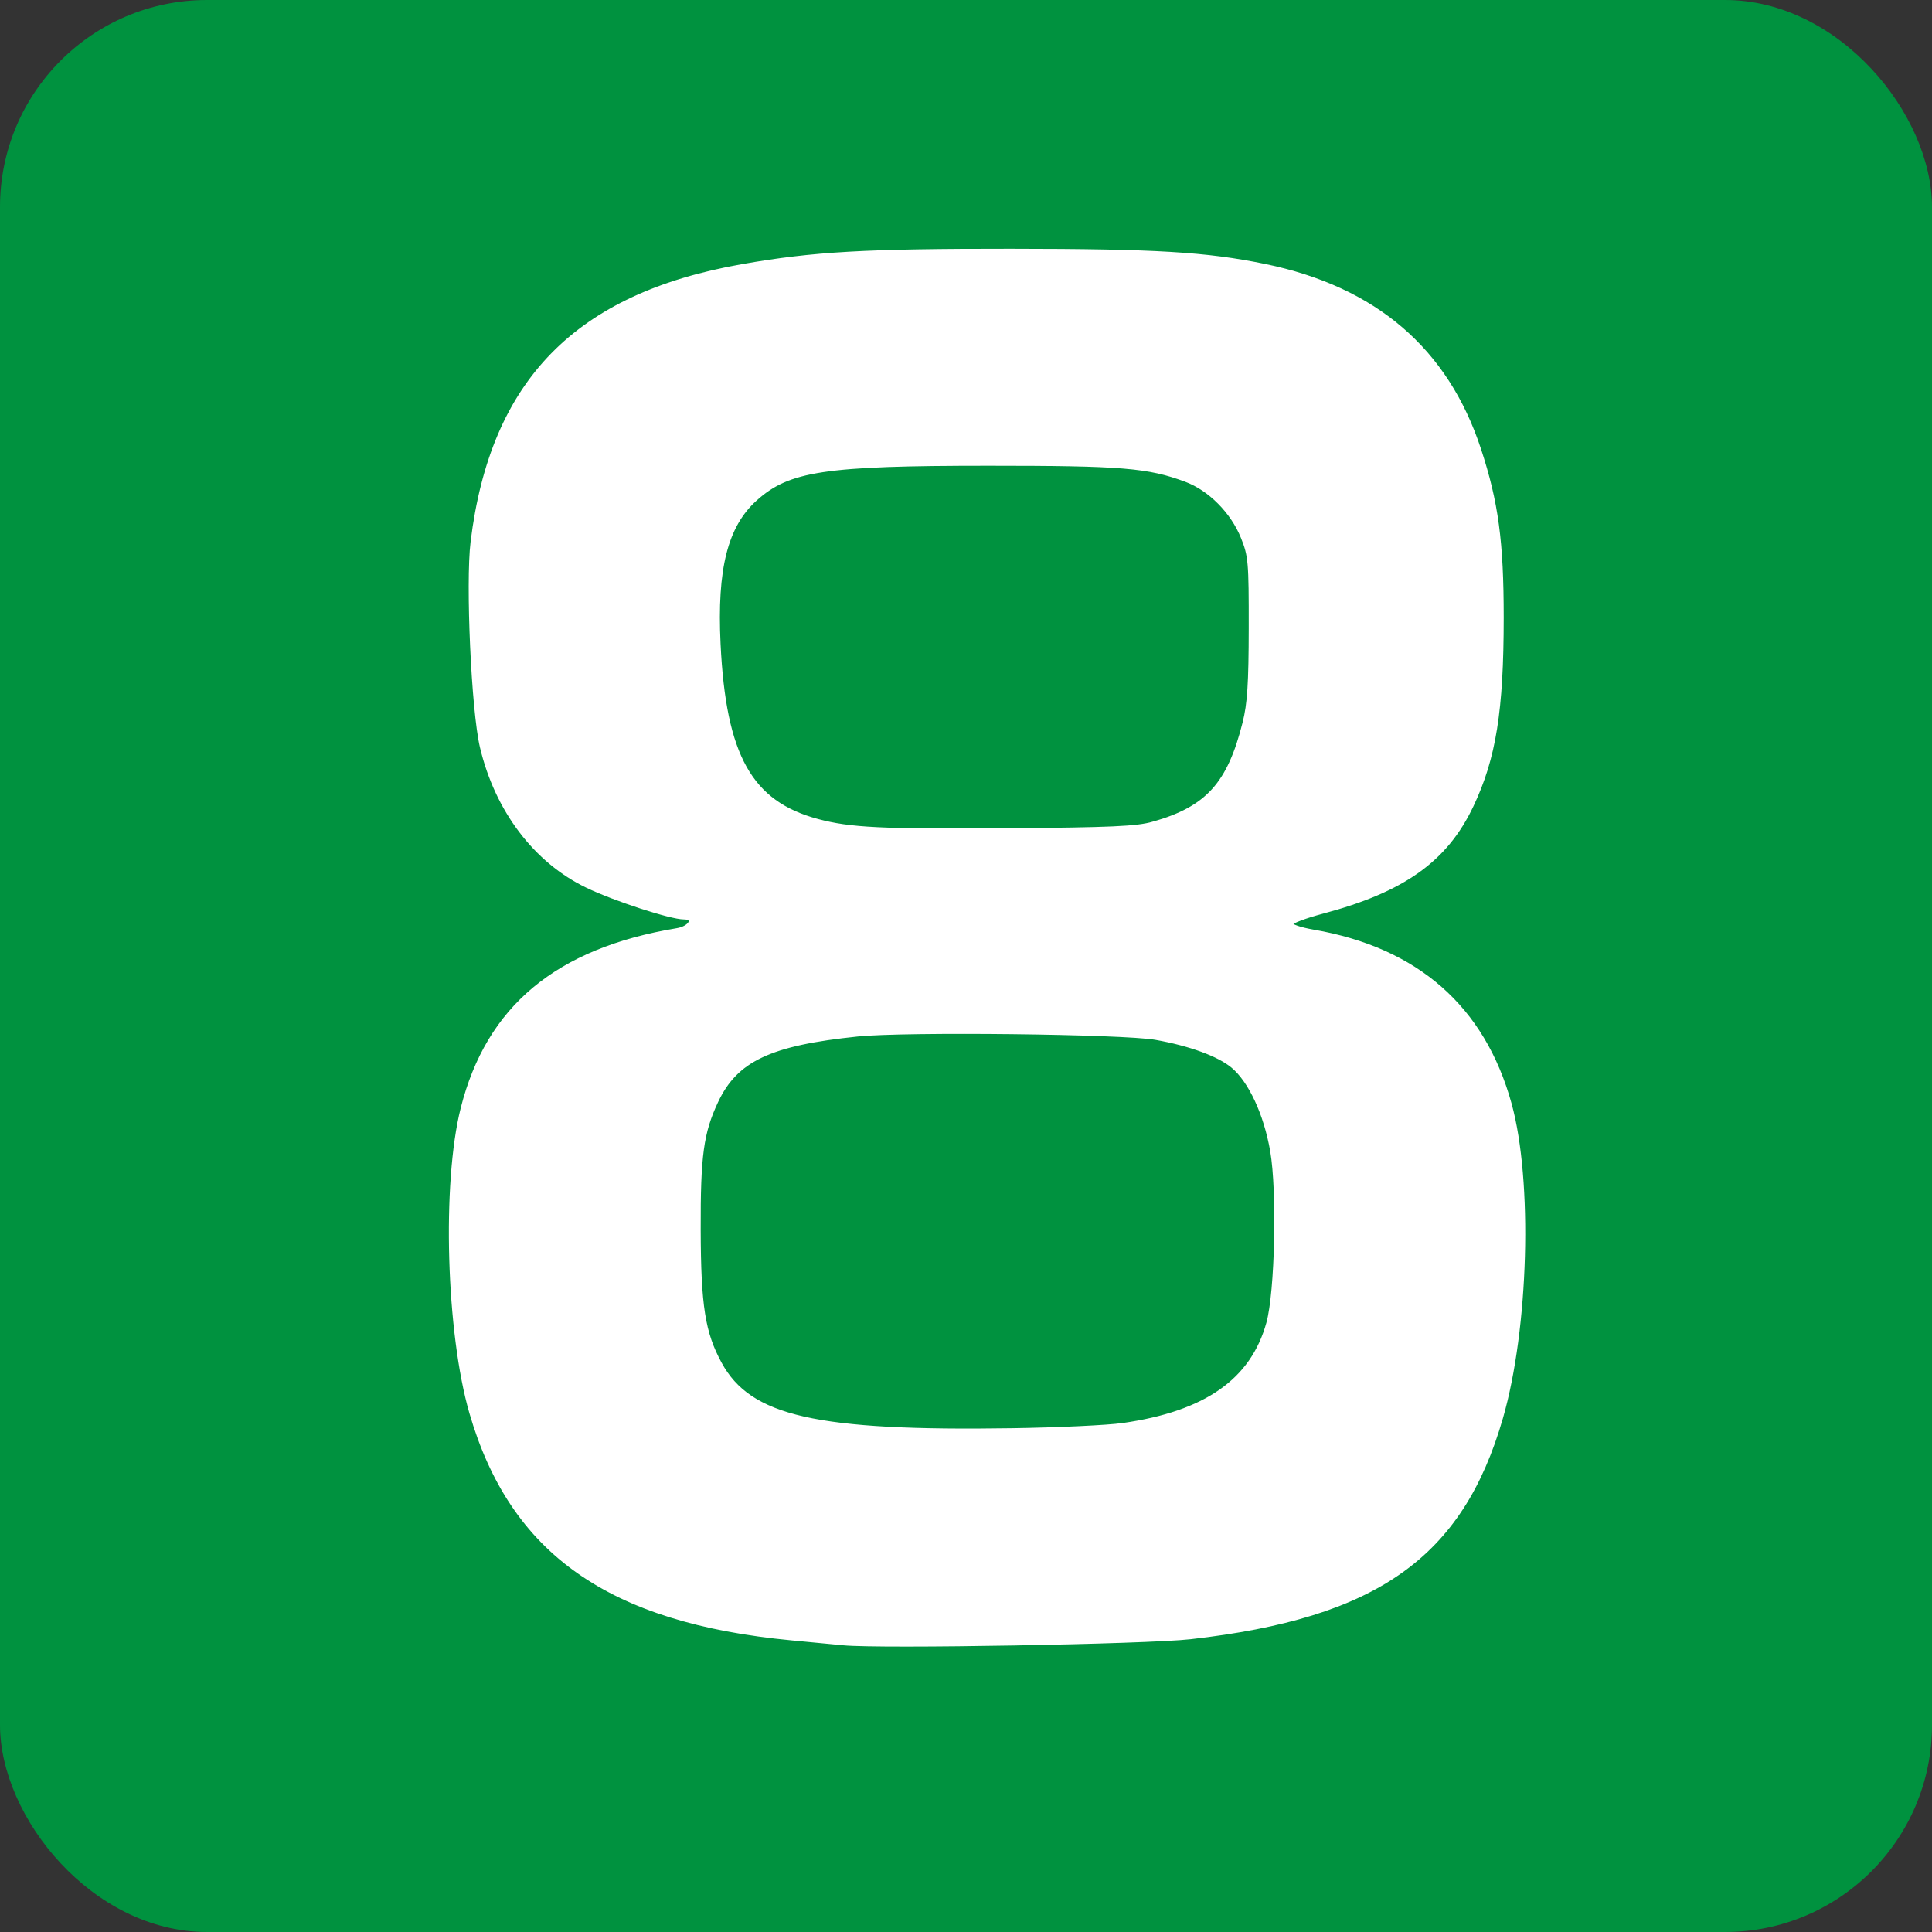 <?xml version="1.0" encoding="UTF-8" standalone="no"?>
<!-- Created with Inkscape (http://www.inkscape.org/) -->

<svg
   xmlns:dc="http://purl.org/dc/elements/1.1/"
   xmlns:cc="http://creativecommons.org/ns#"
   xmlns:rdf="http://www.w3.org/1999/02/22-rdf-syntax-ns#"
   xmlns:svg="http://www.w3.org/2000/svg"
   xmlns="http://www.w3.org/2000/svg"
   version="1.0"
   width="560"
   height="560"
   id="svg2">
  <rect width="100%" height="100%" fill="#333333" stroke="none"/>
  <defs
     id="defs4" />
  <g
     id="layer6"
     style="display:inline">
    <rect
       width="560"
       height="560"
       rx="60"
       ry="60"
       x="0"
       y="0"
       id="rect3338"
       style="fill:#00923f;fill-opacity:1;fill-rule:evenodd;stroke:none" />
  </g>
  <path
     d="m 244.5,476.405 c -2.2,-0.213 -8.95,-0.857 -15,-1.432 -52.903,-5.028 -81.171,-24.931 -92.948,-65.44 -6.731,-23.154 -7.981,-66.607 -2.538,-88.201 C 141.416,291.969 161.442,275.3 196.25,269.531 200.087,268.895 201.691,266 198.207,266 c -3.77,0 -20.061,-5.306 -28.012,-9.123 -15.028,-7.215 -26.252,-22.026 -30.595,-40.377 -2.489,-10.513 -4.167,-47.492 -2.697,-59.447 5.722,-46.563 30.18,-71.549 78.316,-80.007 20.548,-3.611 35.677,-4.475 77.782,-4.446 41.898,0.03 56.652,0.912 73.632,4.406 31.942,6.571 52.653,24.32 62.164,53.275 5.027,15.303 6.563,26.717 6.559,48.719 -0.005,26.962 -2.213,40.736 -8.735,54.5 -7.511,15.852 -19.857,24.632 -43.438,30.892 -4.714,1.251 -8.729,2.75 -8.923,3.331 -0.201,0.603 2.563,1.561 6.445,2.233 30.005,5.196 49.215,22.066 56.939,50.003 6.158,22.272 4.976,65.145 -2.51,91.041 -11.604,40.142 -36.232,57.541 -90.072,63.635 -12.799,1.449 -89.855,2.805 -100.56,1.77 z m 80.959,-63.433 c 24.063,-3.434 37.487,-12.834 42.102,-29.481 2.477,-8.935 3.127,-38.268 1.105,-49.899 -1.87,-10.759 -6.334,-20.347 -11.428,-24.546 -4.063,-3.349 -12.325,-6.372 -22.239,-8.136 -9.428,-1.678 -72.617,-2.394 -86.369,-0.98 -25.453,2.618 -35.288,7.26 -40.955,19.328 -4.239,9.028 -5.142,15.646 -5.077,37.242 0.066,22.093 1.294,29.858 6.126,38.736 8.576,15.758 27.75,20.109 84.775,19.238 13.2,-0.202 27.581,-0.878 31.959,-1.503 z m 8.822,-174.32 c 15.635,-4.442 21.947,-11.416 26.387,-29.152 1.379,-5.509 1.758,-11.368 1.781,-27.5 0.026,-19.117 -0.127,-20.887 -2.278,-26.239 -2.97,-7.392 -9.53,-14.008 -16.432,-16.573 C 332.78,135.115 325.266,134.5 286.5,134.5 c -47.527,0 -57.911,1.569 -67.51,10.199 -8.547,7.685 -11.69,20.096 -10.629,41.973 1.574,32.454 9.148,45.998 28.64,51.215 9.33,2.497 18.521,2.95 54.5,2.682 30.701,-0.229 37.984,-0.555 42.781,-1.918 z"
     id="path2995"
     style="fill:#ffffff;stroke:#ffffff" />
</svg>

